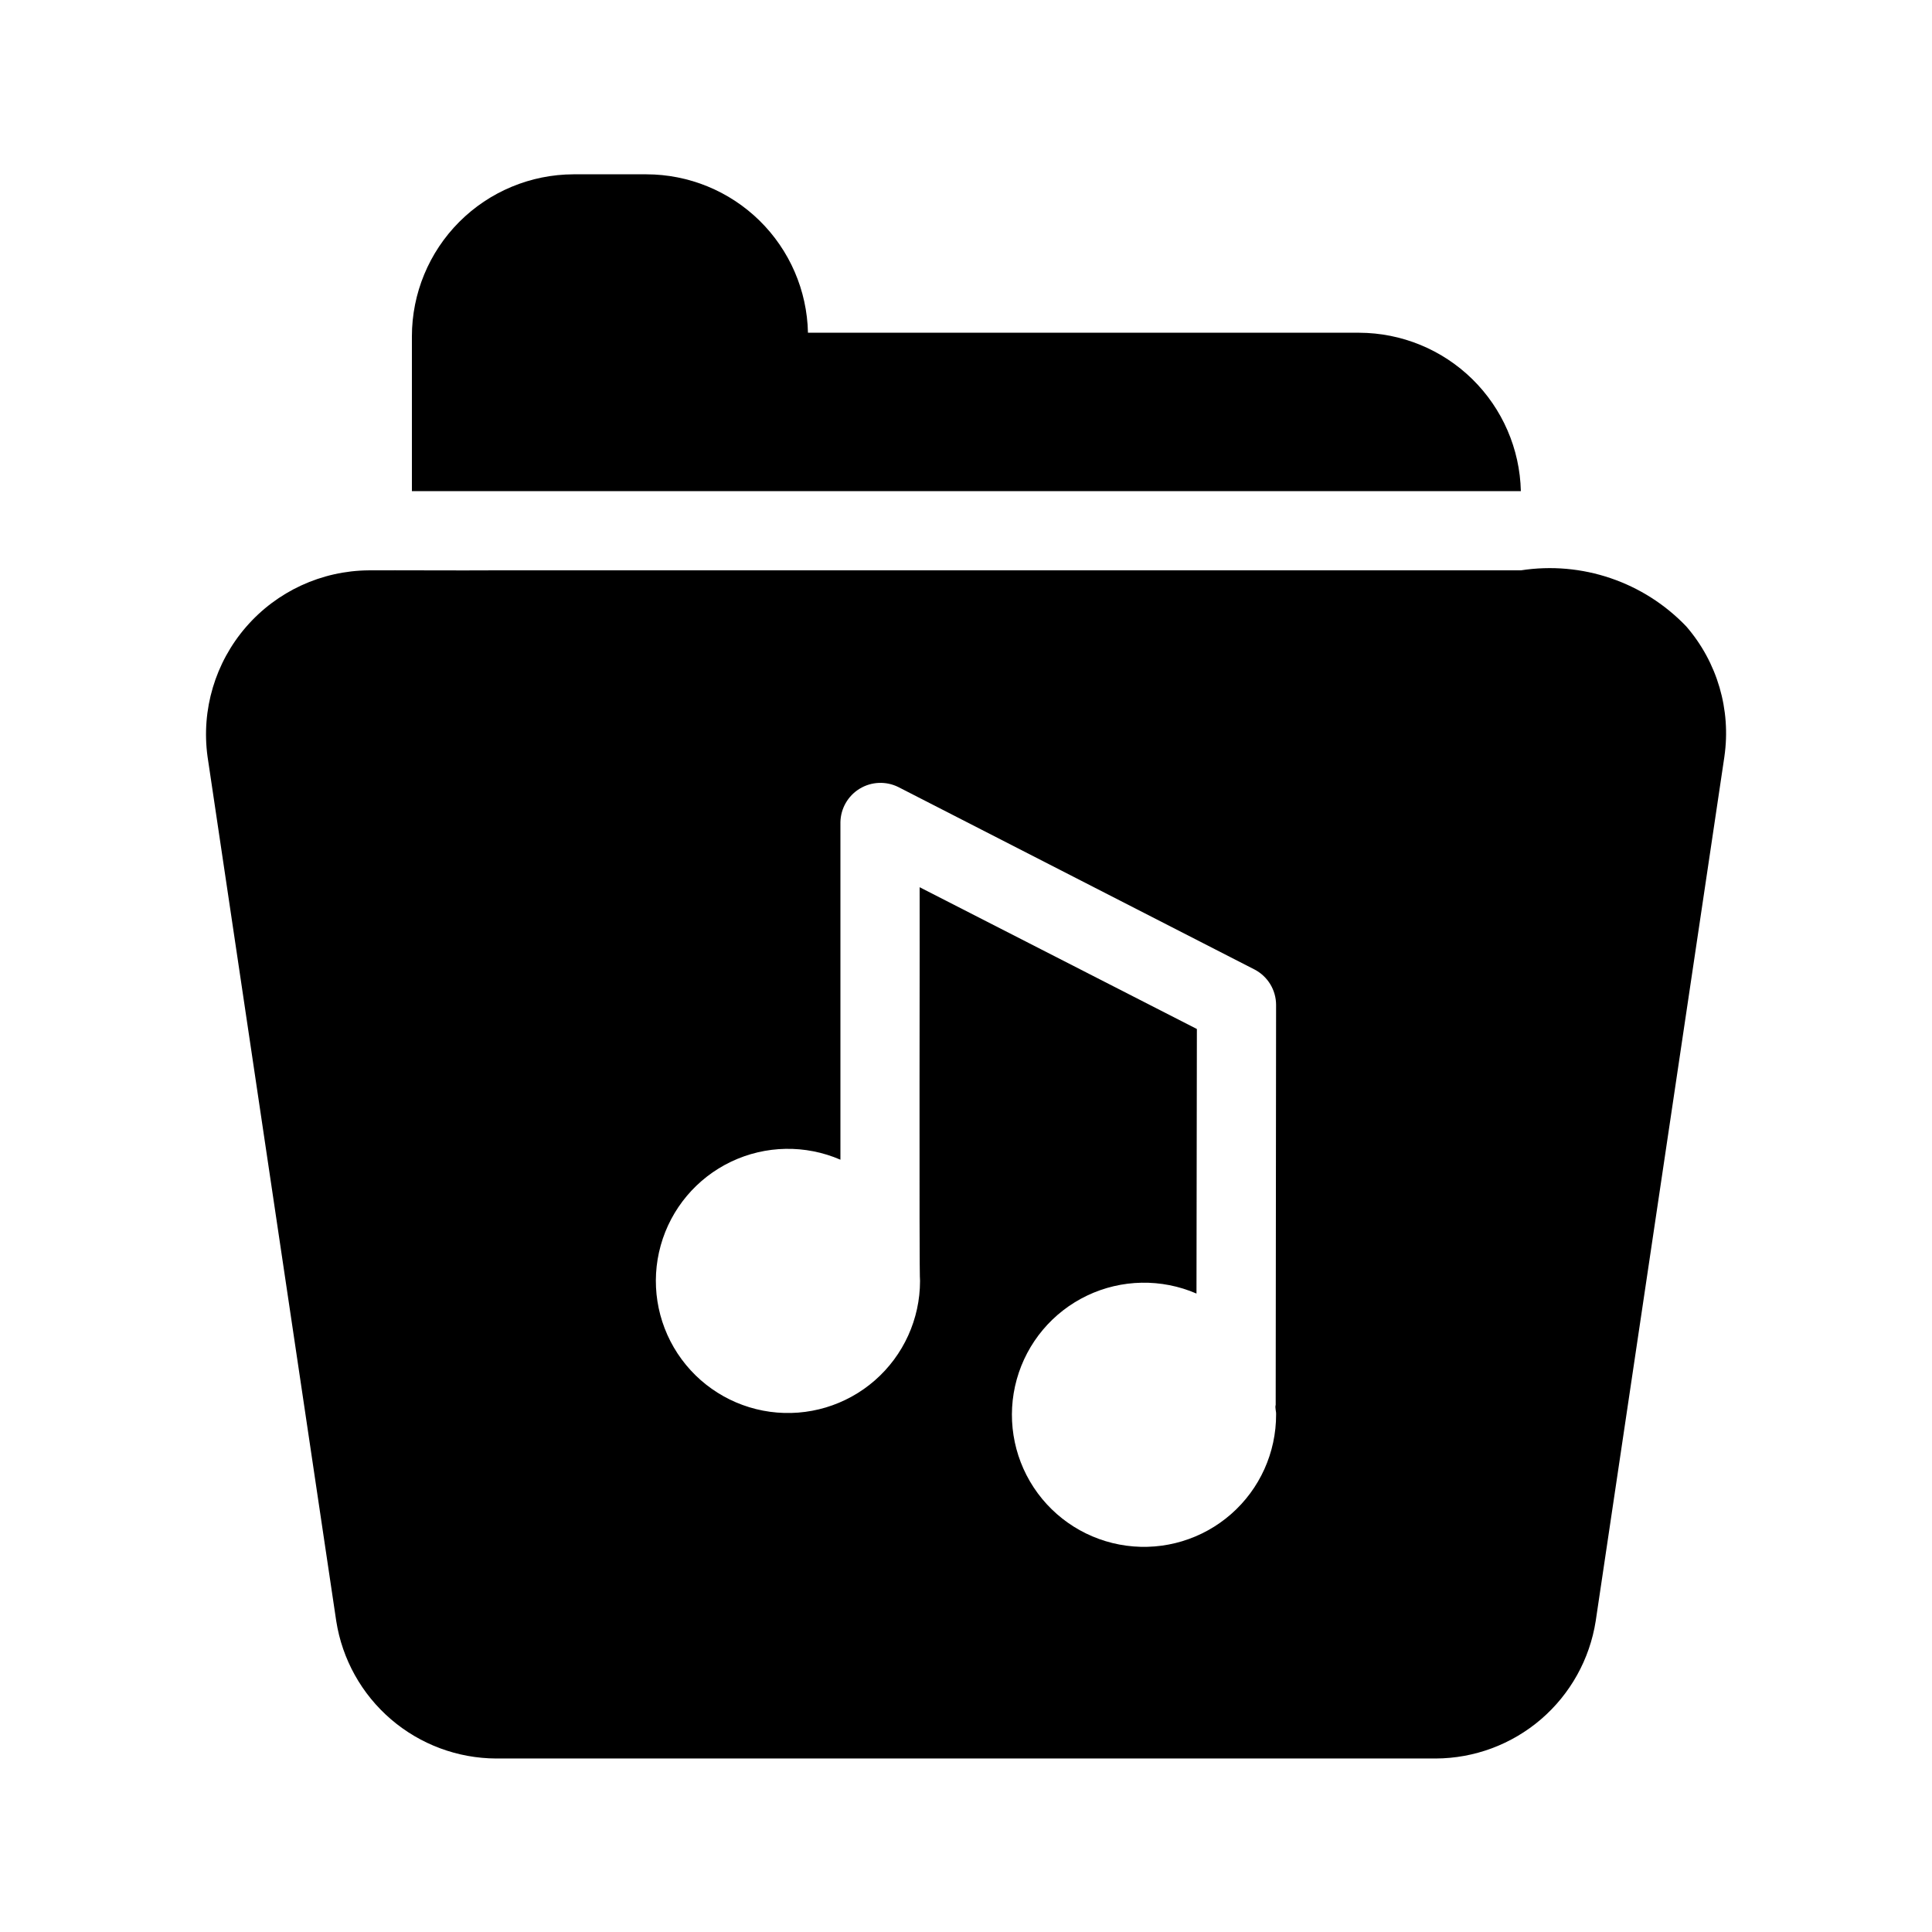 <?xml version="1.0" encoding="UTF-8"?>
<!-- Uploaded to: SVG Repo, www.svgrepo.com, Generator: SVG Repo Mixer Tools -->
<svg fill="#000000" width="800px" height="800px" version="1.1" viewBox="144 144 512 512" xmlns="http://www.w3.org/2000/svg">
 <path d="m590.92 310.05c-11.305-11.844-27.691-17.41-43.875-14.902h-272.9c-6.894 0.062-25.609-0.047-32.434 0h0.004c-12.492 0.098-24.336 5.562-32.512 15.008-8.176 9.441-11.895 21.945-10.207 34.324l34.113 229.12c1.582 10.121 6.719 19.348 14.492 26.023 7.769 6.676 17.664 10.363 27.91 10.398h248.96c10.246-0.035 20.141-3.723 27.914-10.398 7.769-6.676 12.906-15.902 14.492-26.023l34.113-229.13h-0.004c1.789-12.391-1.887-24.953-10.074-34.426zm-108.74 208.77c0.031 10.121-4.316 19.758-11.926 26.43-7.609 6.672-17.73 9.723-27.758 8.371-10.031-1.352-18.98-6.977-24.551-15.426-5.566-8.449-7.207-18.898-4.496-28.645 2.715-9.75 9.512-17.848 18.645-22.207 9.129-4.359 19.703-4.555 28.988-0.535l0.105-70.113-73.473-37.574c0.07 0.633-0.176 103.84 0.105 104.33 0 10.113-4.371 19.73-11.992 26.383-7.617 6.648-17.742 9.676-27.762 8.305-10.02-1.371-18.957-7.012-24.508-15.465-5.551-8.453-7.18-18.891-4.457-28.633 2.719-9.738 9.52-17.828 18.648-22.18 9.129-4.352 19.691-4.547 28.973-0.527v-89.426c0.062-3.641 1.984-6.992 5.09-8.887 3.109-1.895 6.969-2.066 10.234-0.457l94.465 48.387c3.473 1.824 5.656 5.418 5.668 9.344l-0.105 106.01c-0.234 0.809 0.164 1.75 0.105 2.516zm64.867-244.66h-293.89v-41.035c0.008-11.367 4.519-22.266 12.543-30.312 8.027-8.043 18.914-12.582 30.281-12.617h19.312c11.207 0.012 21.969 4.41 29.973 12.258 8.004 7.848 12.617 18.52 12.852 29.727h146.1c11.203 0.035 21.949 4.445 29.949 12.285 7.996 7.844 12.617 18.5 12.875 29.699z"/>
</svg>